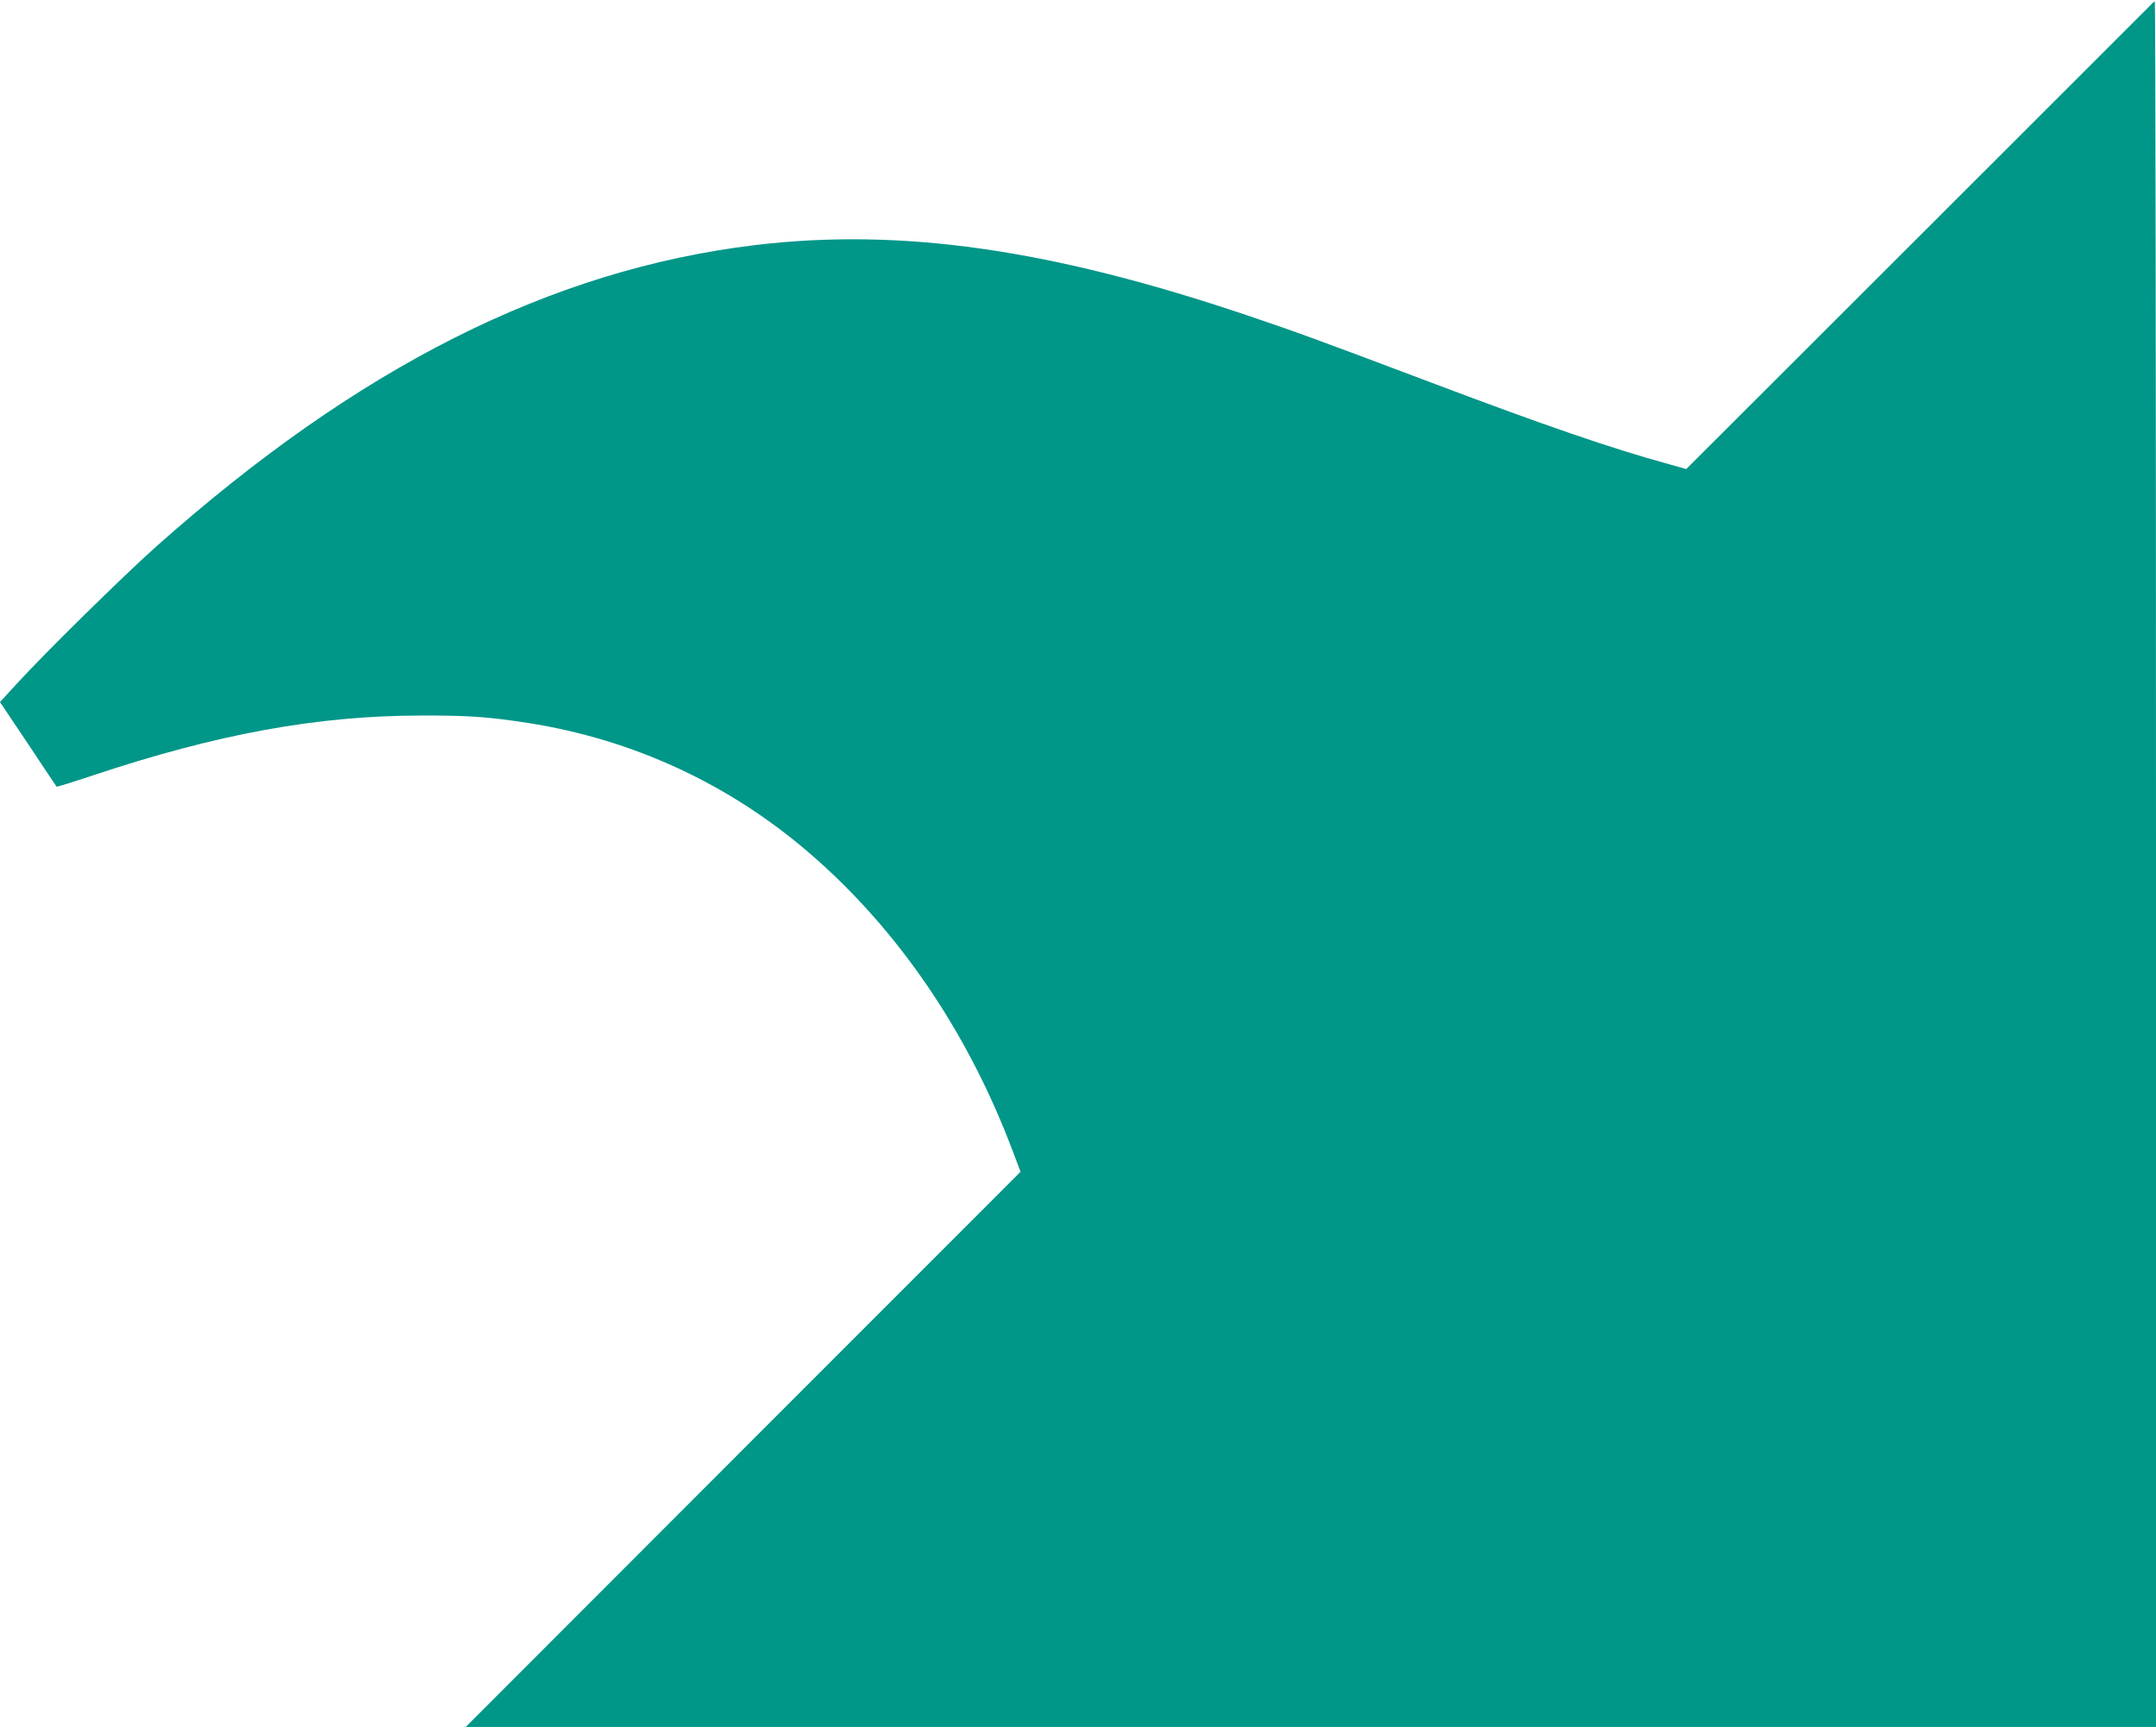 <?xml version="1.0" standalone="no"?>
<!DOCTYPE svg PUBLIC "-//W3C//DTD SVG 20010904//EN"
 "http://www.w3.org/TR/2001/REC-SVG-20010904/DTD/svg10.dtd">
<svg version="1.0" xmlns="http://www.w3.org/2000/svg"
 width="1280pt" height="1025pt" viewBox="0 0 1280 1025"
 preserveAspectRatio="xMidYMid meet">
<g transform="translate(0,1025) scale(0.1,-0.1)"
fill="#009688" stroke="none">
<path d="M12770 10222 c-9 -9 -633 -633 -1387 -1386 l-1372 -1370 -103 29
c-340 93 -729 227 -1413 485 -665 251 -802 301 -1090 398 -1170 395 -2058 521
-2925 417 -1211 -147 -2354 -722 -3555 -1791 -195 -174 -656 -627 -828 -815
l-97 -106 167 -249 c91 -137 167 -251 169 -253 2 -2 100 28 216 67 739 246
1330 354 1943 355 284 1 401 -7 640 -44 621 -97 1193 -361 1670 -772 521 -448
934 -1051 1201 -1752 l53 -140 -1647 -1647 -1647 -1648 5018 0 5017 0 0 5120
c0 2816 -3 5120 -7 5120 -5 0 -15 -8 -23 -18z"/>
</g>
</svg>

